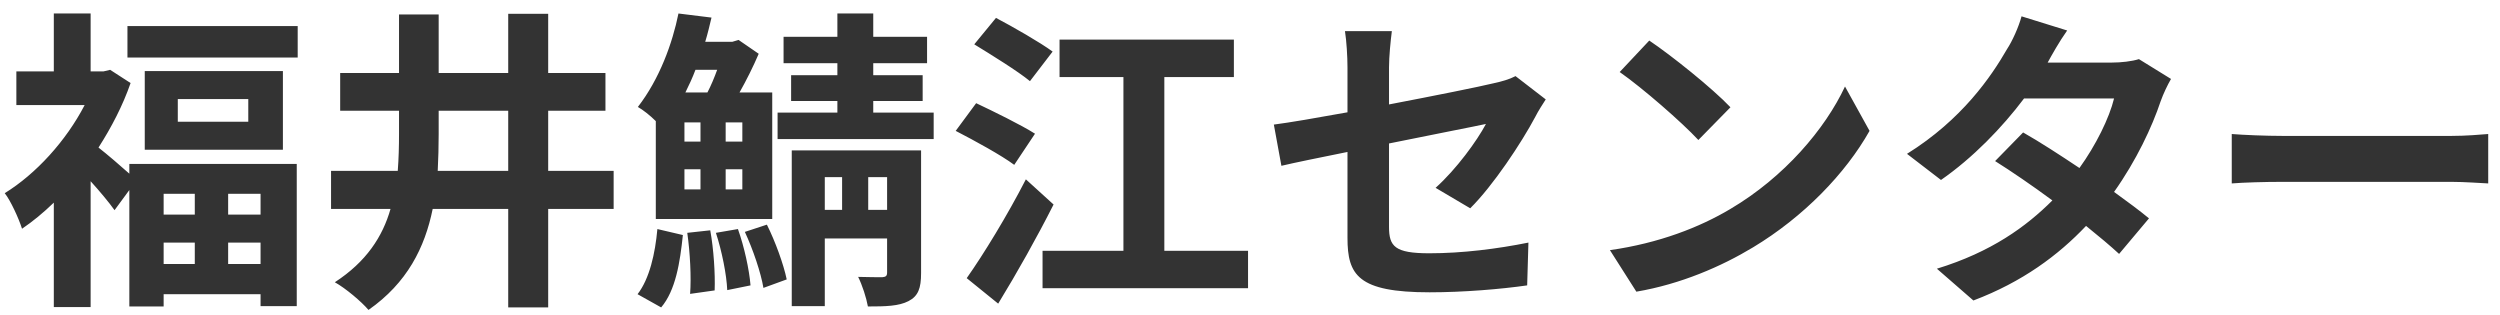 <svg width="143" height="18" viewBox="0 0 143 18" fill="none" xmlns="http://www.w3.org/2000/svg">
<path d="M11.142 11.086V12.274H9.36V11.086H11.142ZM14.904 12.274H13.05V11.086H14.904V12.274ZM13.05 15.1V13.876H14.904V15.1H13.05ZM9.36 13.876H11.142V15.1H9.36V13.876ZM7.398 9.934C6.894 9.484 6.12 8.818 5.634 8.44C6.372 7.288 7.02 6.046 7.47 4.75L6.3 3.994L5.922 4.084H5.184V0.772H3.078V4.084H0.936V6.01H4.842C3.78 8.062 2.052 9.952 0.27 11.05C0.594 11.446 1.08 12.508 1.26 13.084C1.872 12.67 2.484 12.166 3.078 11.59V17.566H5.184V10.366C5.706 10.942 6.246 11.59 6.552 12.022L7.398 10.87V17.53H9.36V16.828H14.904V17.512H16.974V9.376H7.398V9.934ZM14.202 6.964H10.17V5.668H14.202V6.964ZM8.28 4.066V8.566H16.182V4.066H8.28ZM7.29 1.492V3.292H17.028V1.492H7.29ZM25.038 9.772C25.074 9.07 25.092 8.368 25.092 7.666V6.334H29.07V9.772H25.038ZM35.1 9.772H31.356V6.334H34.632V4.174H31.356V0.79H29.07V4.174H25.092V0.826H22.824V4.174H19.458V6.334H22.824V7.648C22.824 8.368 22.806 9.07 22.752 9.772H18.936V11.95H22.338C21.888 13.534 20.952 14.974 19.152 16.144C19.764 16.486 20.664 17.242 21.078 17.728C23.292 16.18 24.3 14.164 24.75 11.95H29.07V17.584H31.356V11.95H35.1V9.772ZM41.022 3.994C40.86 4.444 40.662 4.912 40.464 5.29H39.204C39.42 4.858 39.618 4.426 39.78 3.994H41.022ZM42.462 8.098H41.508V7H42.462V8.098ZM42.462 10.834H41.508V9.682H42.462V10.834ZM39.15 9.682H40.068V10.834H39.15V9.682ZM39.15 7H40.068V8.098H39.15V7ZM37.512 12.526H44.172V5.29H42.3C42.696 4.588 43.092 3.796 43.398 3.076L42.246 2.284L41.886 2.392H40.338C40.482 1.924 40.59 1.456 40.698 1.006L38.808 0.772C38.466 2.464 37.728 4.516 36.486 6.118C36.774 6.28 37.188 6.604 37.512 6.928V12.526ZM37.818 17.584C38.646 16.612 38.898 15.01 39.06 13.444L37.602 13.102C37.476 14.506 37.152 15.946 36.468 16.828L37.818 17.584ZM39.312 13.318C39.474 14.452 39.546 15.874 39.474 16.81L40.878 16.612C40.914 15.676 40.824 14.254 40.626 13.174L39.312 13.318ZM40.95 13.318C41.292 14.362 41.562 15.712 41.598 16.594L42.93 16.324C42.858 15.424 42.57 14.11 42.21 13.102L40.95 13.318ZM42.606 13.264C43.074 14.272 43.524 15.604 43.668 16.468L45 15.982C44.82 15.118 44.352 13.822 43.866 12.85L42.606 13.264ZM49.662 12.004V10.132H50.742V12.004H49.662ZM47.178 10.132H48.168V12.004H47.178V10.132ZM52.686 8.602H45.288V17.512H47.178V13.642H50.742V15.586C50.742 15.784 50.67 15.838 50.472 15.856C50.292 15.856 49.644 15.856 49.086 15.838C49.32 16.306 49.554 17.026 49.644 17.53C50.67 17.53 51.408 17.512 51.966 17.224C52.524 16.936 52.686 16.486 52.686 15.622V8.602ZM49.95 6.442V5.776H52.776V4.3H49.95V3.616H53.028V2.104H49.95V0.772H47.898V2.104H44.82V3.616H47.898V4.3H45.252V5.776H47.898V6.442H44.478V7.954H53.406V6.442H49.95ZM60.21 2.95C59.472 2.41 57.96 1.546 56.97 1.024L55.728 2.536C56.754 3.166 58.212 4.066 58.914 4.642L60.21 2.95ZM59.202 7.648C58.41 7.144 56.826 6.37 55.836 5.902L54.666 7.486C55.746 8.044 57.294 8.89 58.014 9.43L59.202 7.648ZM58.68 10.258C57.618 12.328 56.25 14.56 55.296 15.91L57.096 17.368C58.176 15.604 59.328 13.552 60.264 11.698L58.68 10.258ZM66.6 14.344V4.408H70.578V2.266H60.606V4.408H64.26V14.344H59.634V16.486H71.388V14.344H66.6ZM77.076 13.606C77.076 15.73 77.67 16.72 81.774 16.72C83.7 16.72 85.86 16.54 87.354 16.324L87.426 13.876C85.644 14.236 83.646 14.488 81.756 14.488C79.776 14.488 79.452 14.092 79.452 12.976V8.206C82.008 7.684 84.438 7.216 84.996 7.09C84.492 8.044 83.304 9.682 82.116 10.744L84.096 11.914C85.392 10.636 87.03 8.17 87.822 6.676C87.984 6.352 88.254 5.938 88.416 5.686L86.688 4.354C86.346 4.534 85.914 4.66 85.41 4.768C84.6 4.966 82.08 5.47 79.452 5.974V3.85C79.452 3.238 79.542 2.338 79.614 1.78H76.932C77.022 2.338 77.076 3.256 77.076 3.85V6.424C75.294 6.748 73.71 7.018 72.864 7.126L73.296 9.484C74.052 9.304 75.474 9.016 77.076 8.692V13.606ZM94.338 2.32L92.646 4.12C93.96 5.038 96.21 7 97.146 8.008L98.982 6.136C97.938 5.038 95.598 3.166 94.338 2.32ZM92.088 14.308L93.6 16.684C96.138 16.252 98.46 15.244 100.278 14.146C103.176 12.4 105.57 9.916 106.938 7.486L105.534 4.948C104.4 7.378 102.06 10.132 98.982 11.95C97.236 12.994 94.896 13.912 92.088 14.308ZM118.242 1.744L115.632 0.934C115.47 1.546 115.092 2.374 114.804 2.806C113.904 4.372 112.23 6.838 109.08 8.8L111.024 10.294C112.842 9.034 114.516 7.306 115.776 5.632H120.924C120.654 6.748 119.88 8.314 118.944 9.61C117.81 8.854 116.676 8.116 115.722 7.576L114.12 9.214C115.038 9.79 116.226 10.6 117.396 11.464C115.902 12.958 113.904 14.416 110.79 15.37L112.878 17.188C115.686 16.126 117.738 14.596 119.322 12.922C120.06 13.516 120.726 14.074 121.212 14.524L122.922 12.49C122.4 12.058 121.698 11.536 120.924 10.978C122.202 9.178 123.102 7.252 123.588 5.794C123.75 5.344 123.984 4.858 124.182 4.516L122.346 3.382C121.95 3.508 121.338 3.58 120.78 3.58H117.126C117.342 3.184 117.792 2.374 118.242 1.744ZM127.656 7.666V10.492C128.322 10.438 129.528 10.402 130.554 10.402H140.22C140.976 10.402 141.894 10.474 142.326 10.492V7.666C141.858 7.702 141.066 7.774 140.22 7.774H130.554C129.618 7.774 128.304 7.72 127.656 7.666Z" fill="#333333"/>
</svg>
